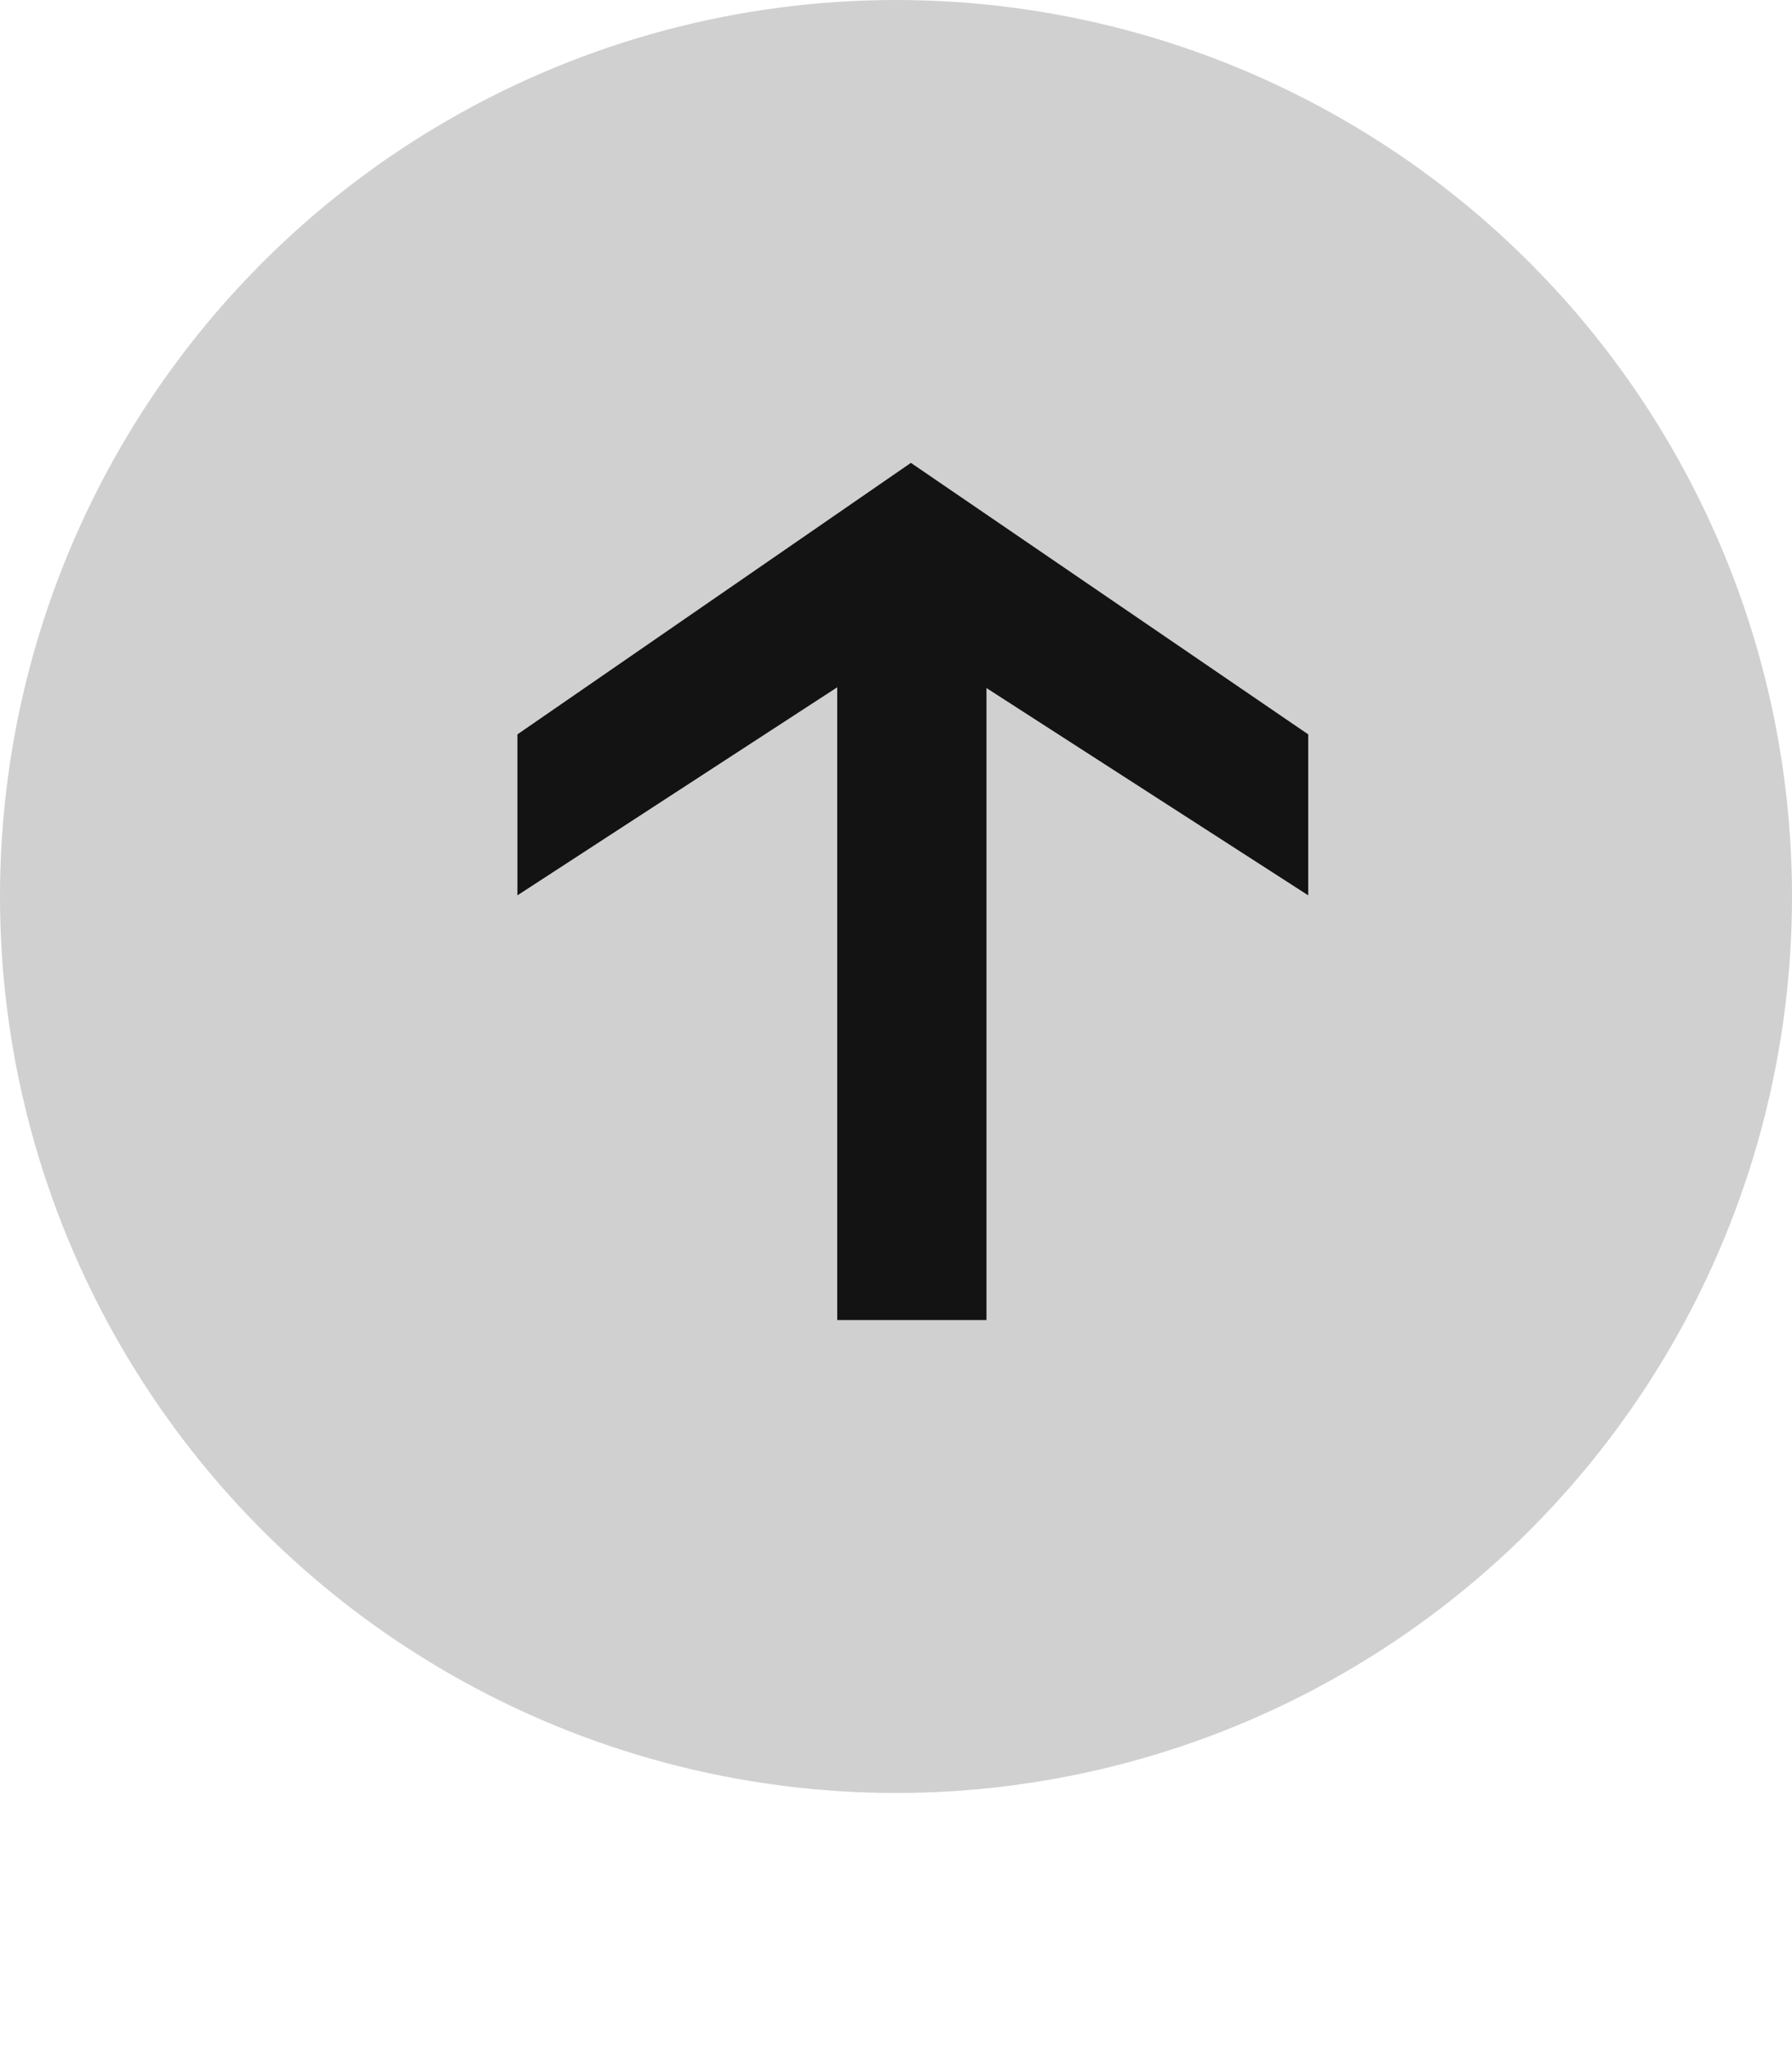<?xml version="1.0" encoding="UTF-8"?> <svg xmlns="http://www.w3.org/2000/svg" width="49" height="56" viewBox="0 0 49 56" fill="none"> <circle cx="24.5" cy="24.5" r="24.5" fill="#D0D0D0"></circle> <path d="M14.148 24.469V20.07L24.907 12.65L35.772 20.07V24.469L24.907 17.473L14.148 24.469ZM22.893 36.076L22.893 16.572H26.974V36.076H22.893Z" fill="#131313"></path> </svg> 